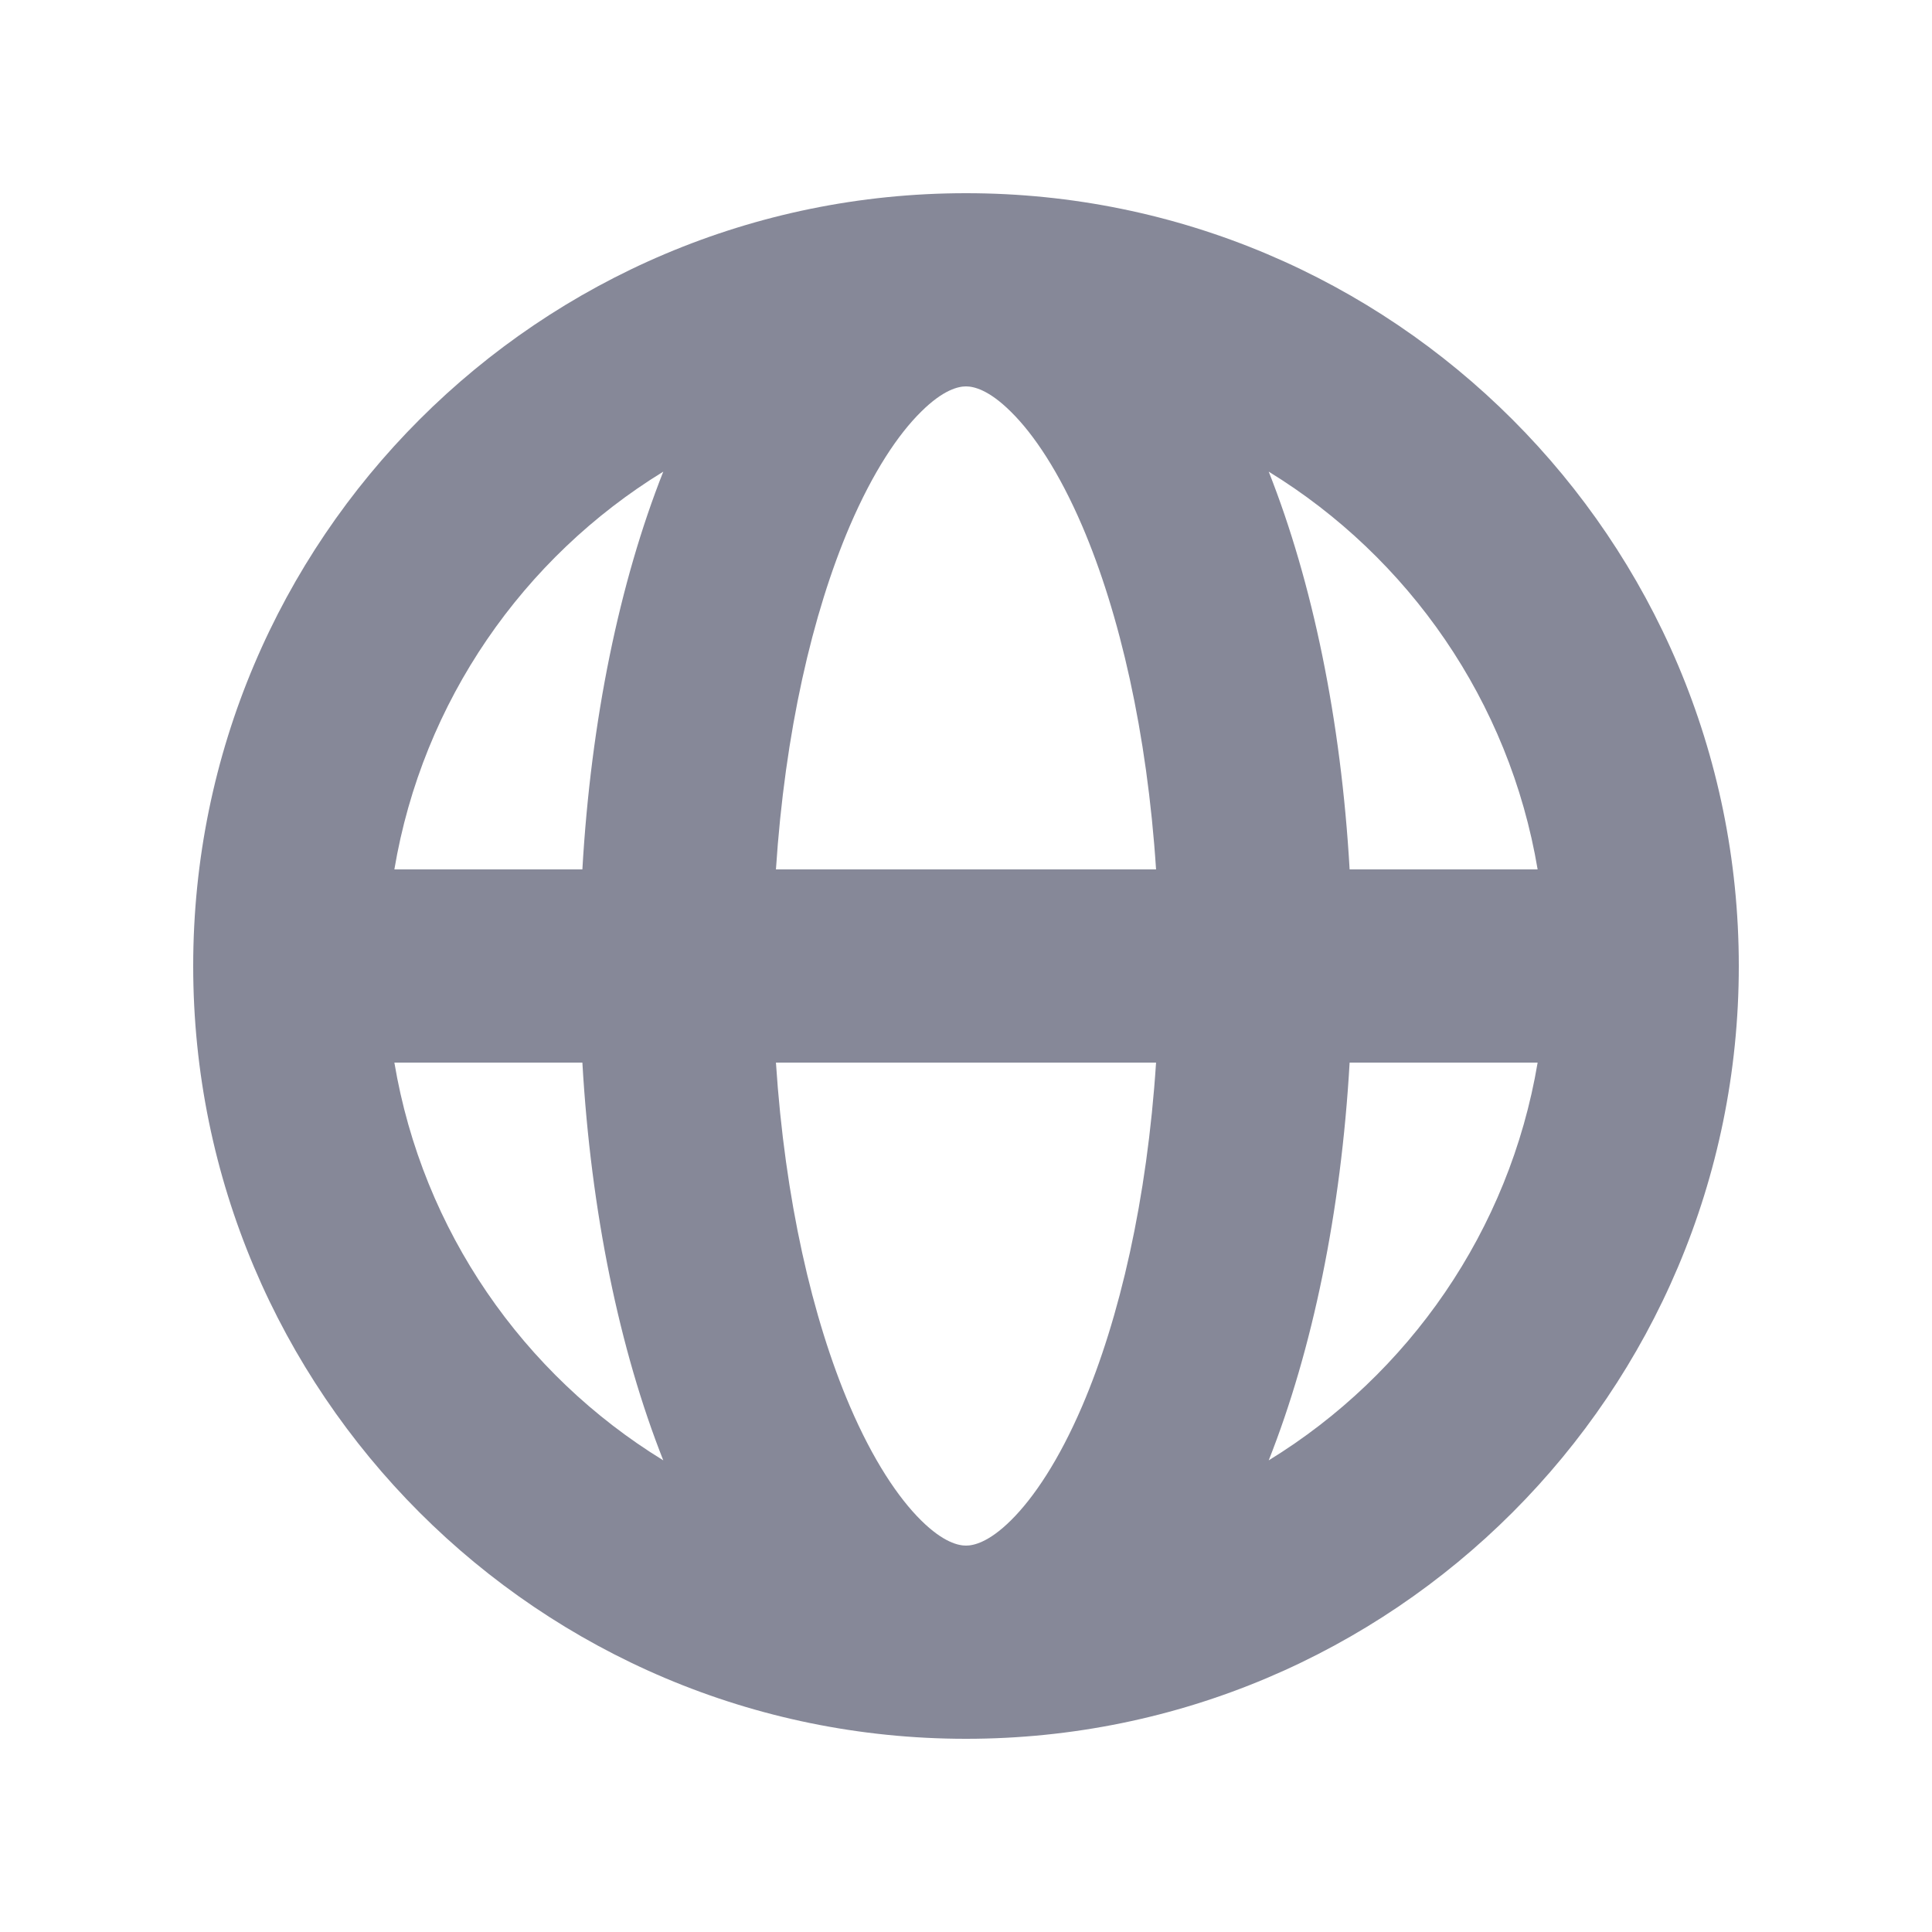 <svg width="16" height="16" viewBox="0 0 16 16" fill="none" xmlns="http://www.w3.org/2000/svg">
<path fill-rule="evenodd" clip-rule="evenodd" d="M3.266 7.2H4.823C4.894 5.963 5.13 4.823 5.493 3.906C4.334 4.617 3.5 5.807 3.266 7.2ZM8 1.6C4.465 1.6 1.6 4.465 1.6 8C1.6 11.535 4.465 14.4 8 14.4C11.535 14.4 14.4 11.535 14.4 8C14.4 4.465 11.535 1.6 8 1.6ZM8 3.2C7.939 3.2 7.814 3.225 7.628 3.41C7.438 3.597 7.23 3.908 7.038 4.355C6.727 5.081 6.5 6.069 6.426 7.2H9.574C9.5 6.069 9.273 5.081 8.962 4.355C8.77 3.908 8.562 3.597 8.372 3.41C8.186 3.225 8.061 3.2 8 3.2ZM11.177 7.2C11.106 5.963 10.87 4.823 10.507 3.906C11.666 4.617 12.5 5.807 12.734 7.2H11.177ZM9.574 8.8H6.426C6.5 9.932 6.727 10.919 7.038 11.645C7.23 12.092 7.438 12.403 7.628 12.591C7.814 12.775 7.939 12.8 8 12.8C8.061 12.8 8.186 12.775 8.372 12.591C8.562 12.403 8.77 12.092 8.962 11.645C9.273 10.919 9.5 9.932 9.574 8.8ZM10.507 12.094C10.87 11.177 11.106 10.037 11.177 8.8H12.734C12.5 10.193 11.666 11.383 10.507 12.094ZM5.493 12.094C5.13 11.177 4.894 10.037 4.823 8.8H3.266C3.5 10.193 4.334 11.383 5.493 12.094Z" fill="#868898"/>
</svg>
